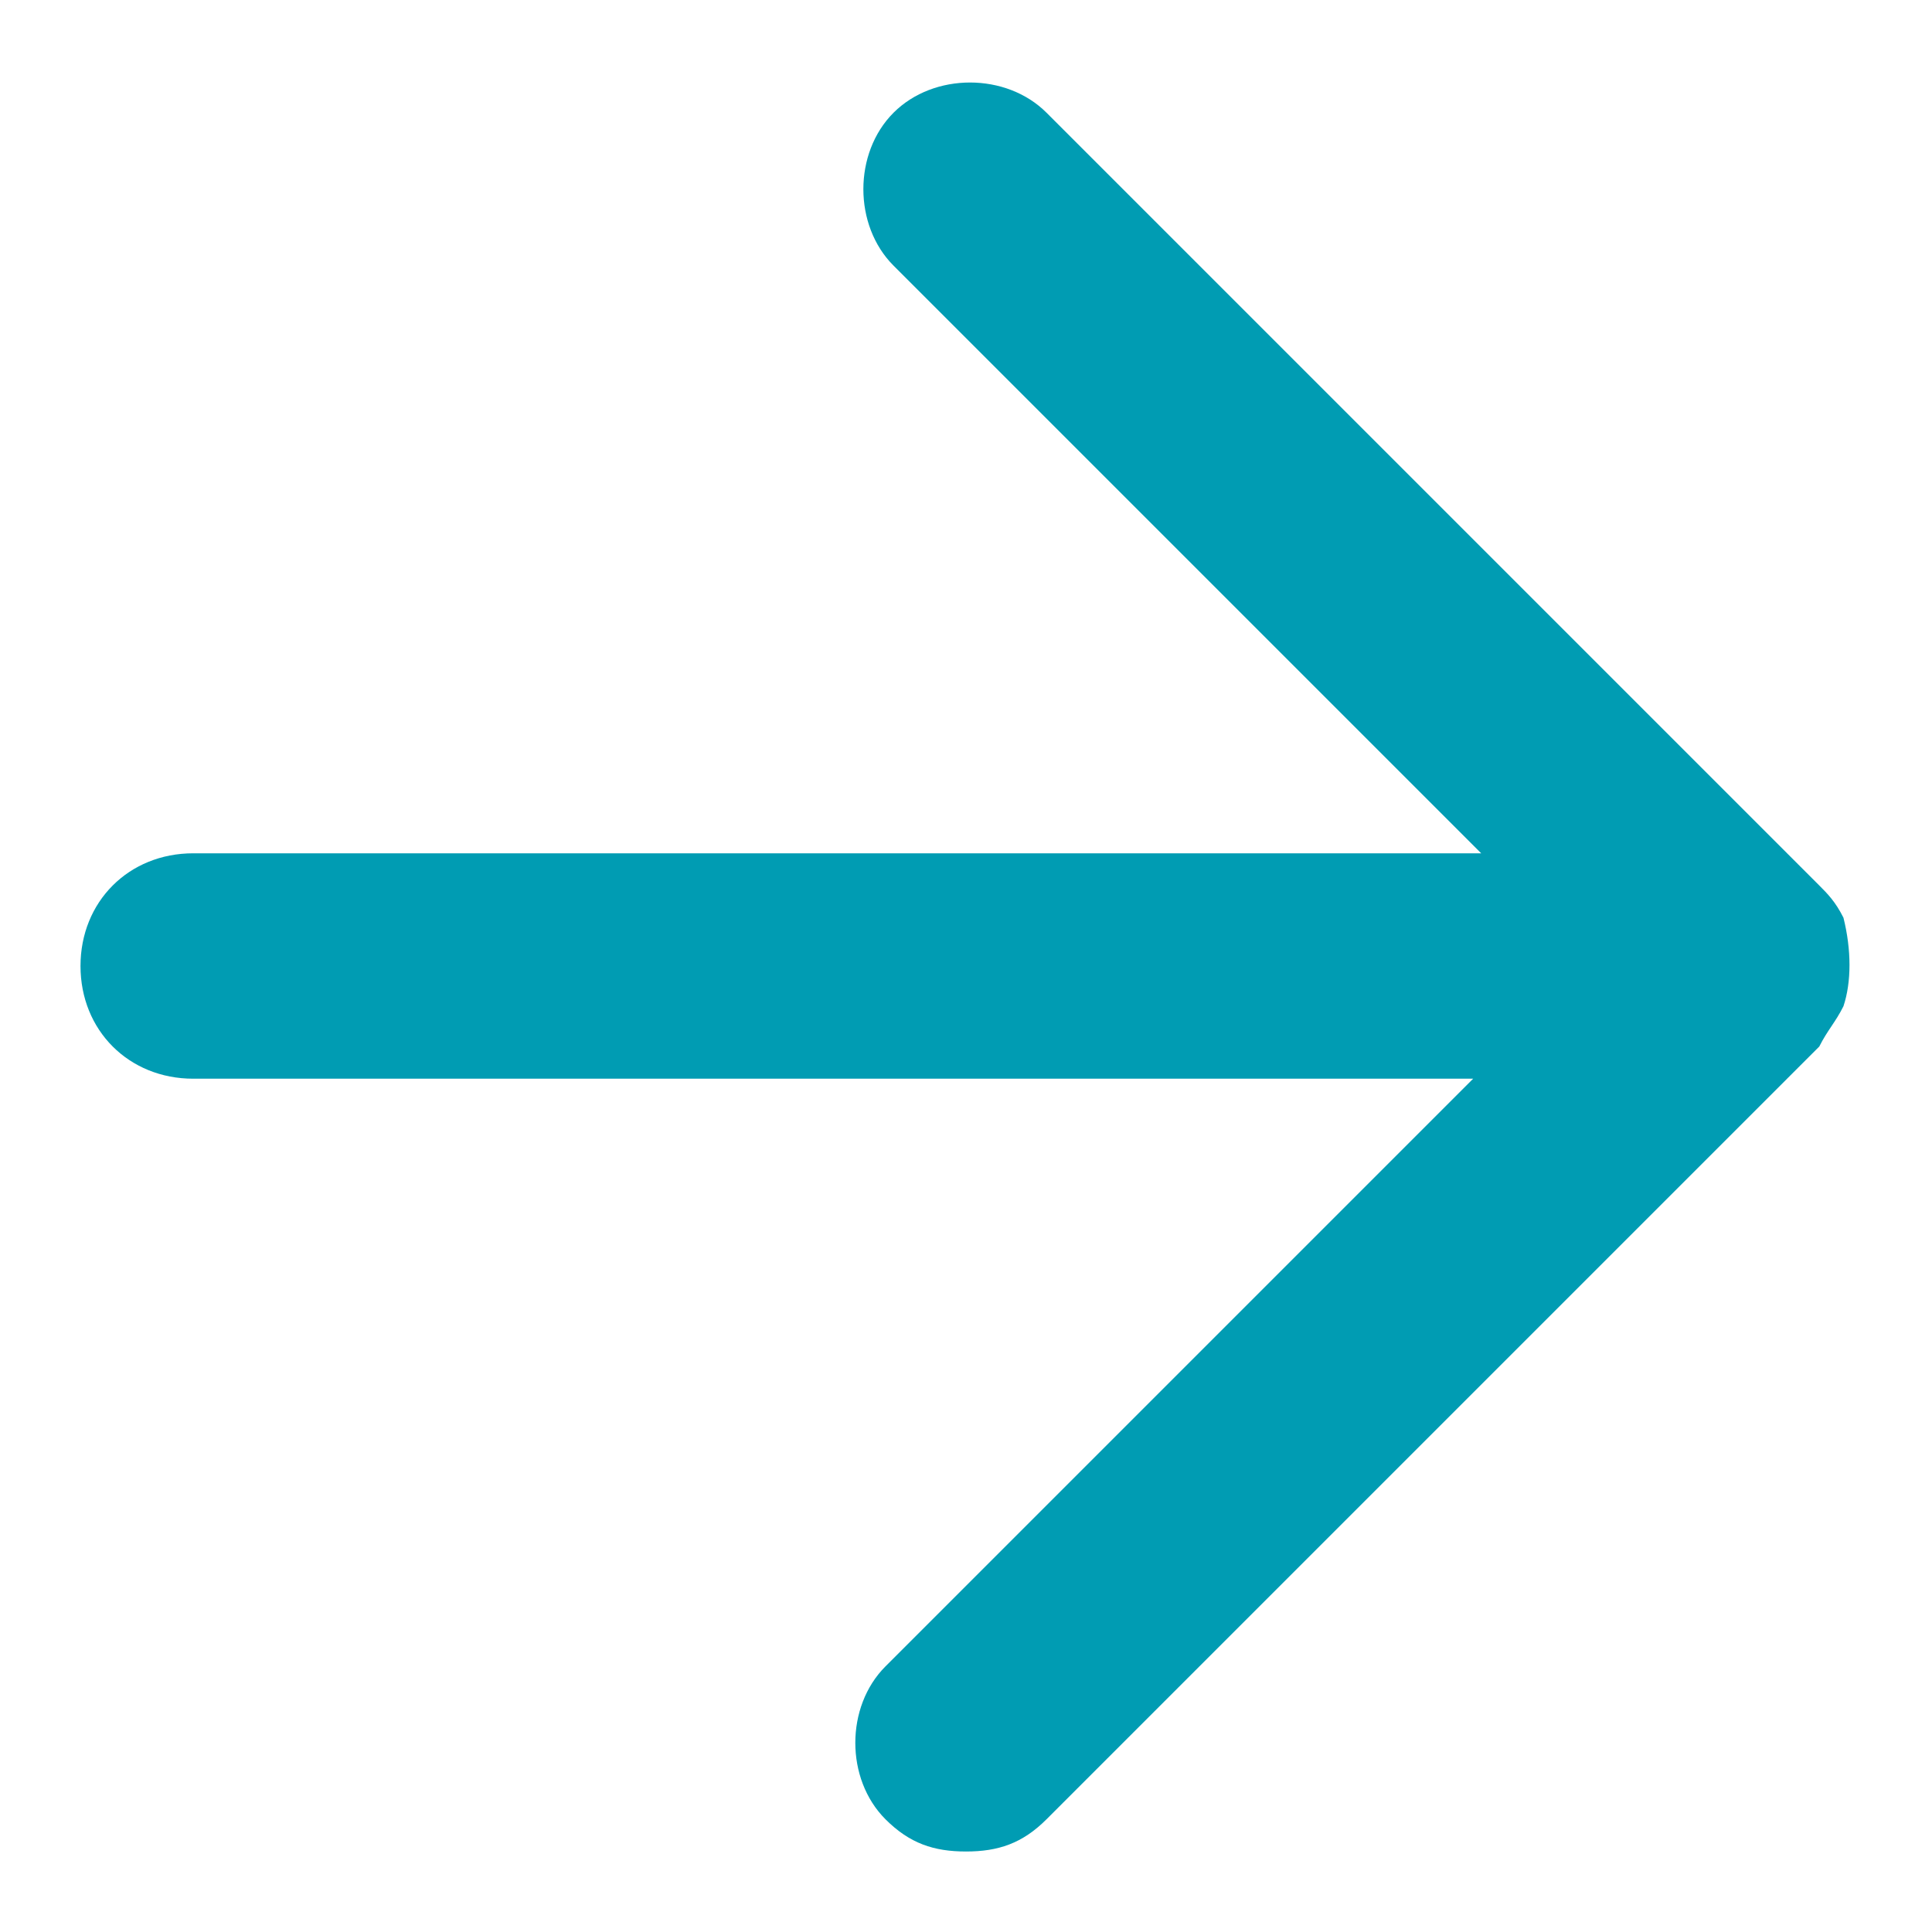 <?xml version="1.0" encoding="utf-8"?>
<!-- Generator: Adobe Illustrator 26.3.1, SVG Export Plug-In . SVG Version: 6.00 Build 0)  -->
<svg version="1.1" id="Ebene_1" xmlns="http://www.w3.org/2000/svg" xmlns:xlink="http://www.w3.org/1999/xlink" x="0px" y="0px"
	 viewBox="0 0 24 24" style="enable-background:new 0 0 24 24;" xml:space="preserve">
<style type="text/css">
	.st0{fill:#009CB3;}
</style>
<path class="st0" d="M22.9,12.5c0.1-0.3,0.1-0.7,0-1.1c-0.1-0.2-0.2-0.3-0.3-0.4L13,1.4c-0.5-0.5-1.4-0.5-1.9,0s-0.5,1.4,0,1.9
	l7.3,7.3H2.4C1.6,10.6,1,11.2,1,12s0.6,1.4,1.4,1.4h15.9L11,20.7c-0.5,0.5-0.5,1.4,0,1.9c0.3,0.3,0.6,0.4,1,0.4s0.7-0.1,1-0.4
	l9.6-9.6C22.7,12.8,22.8,12.7,22.9,12.5z"/>
</svg>
